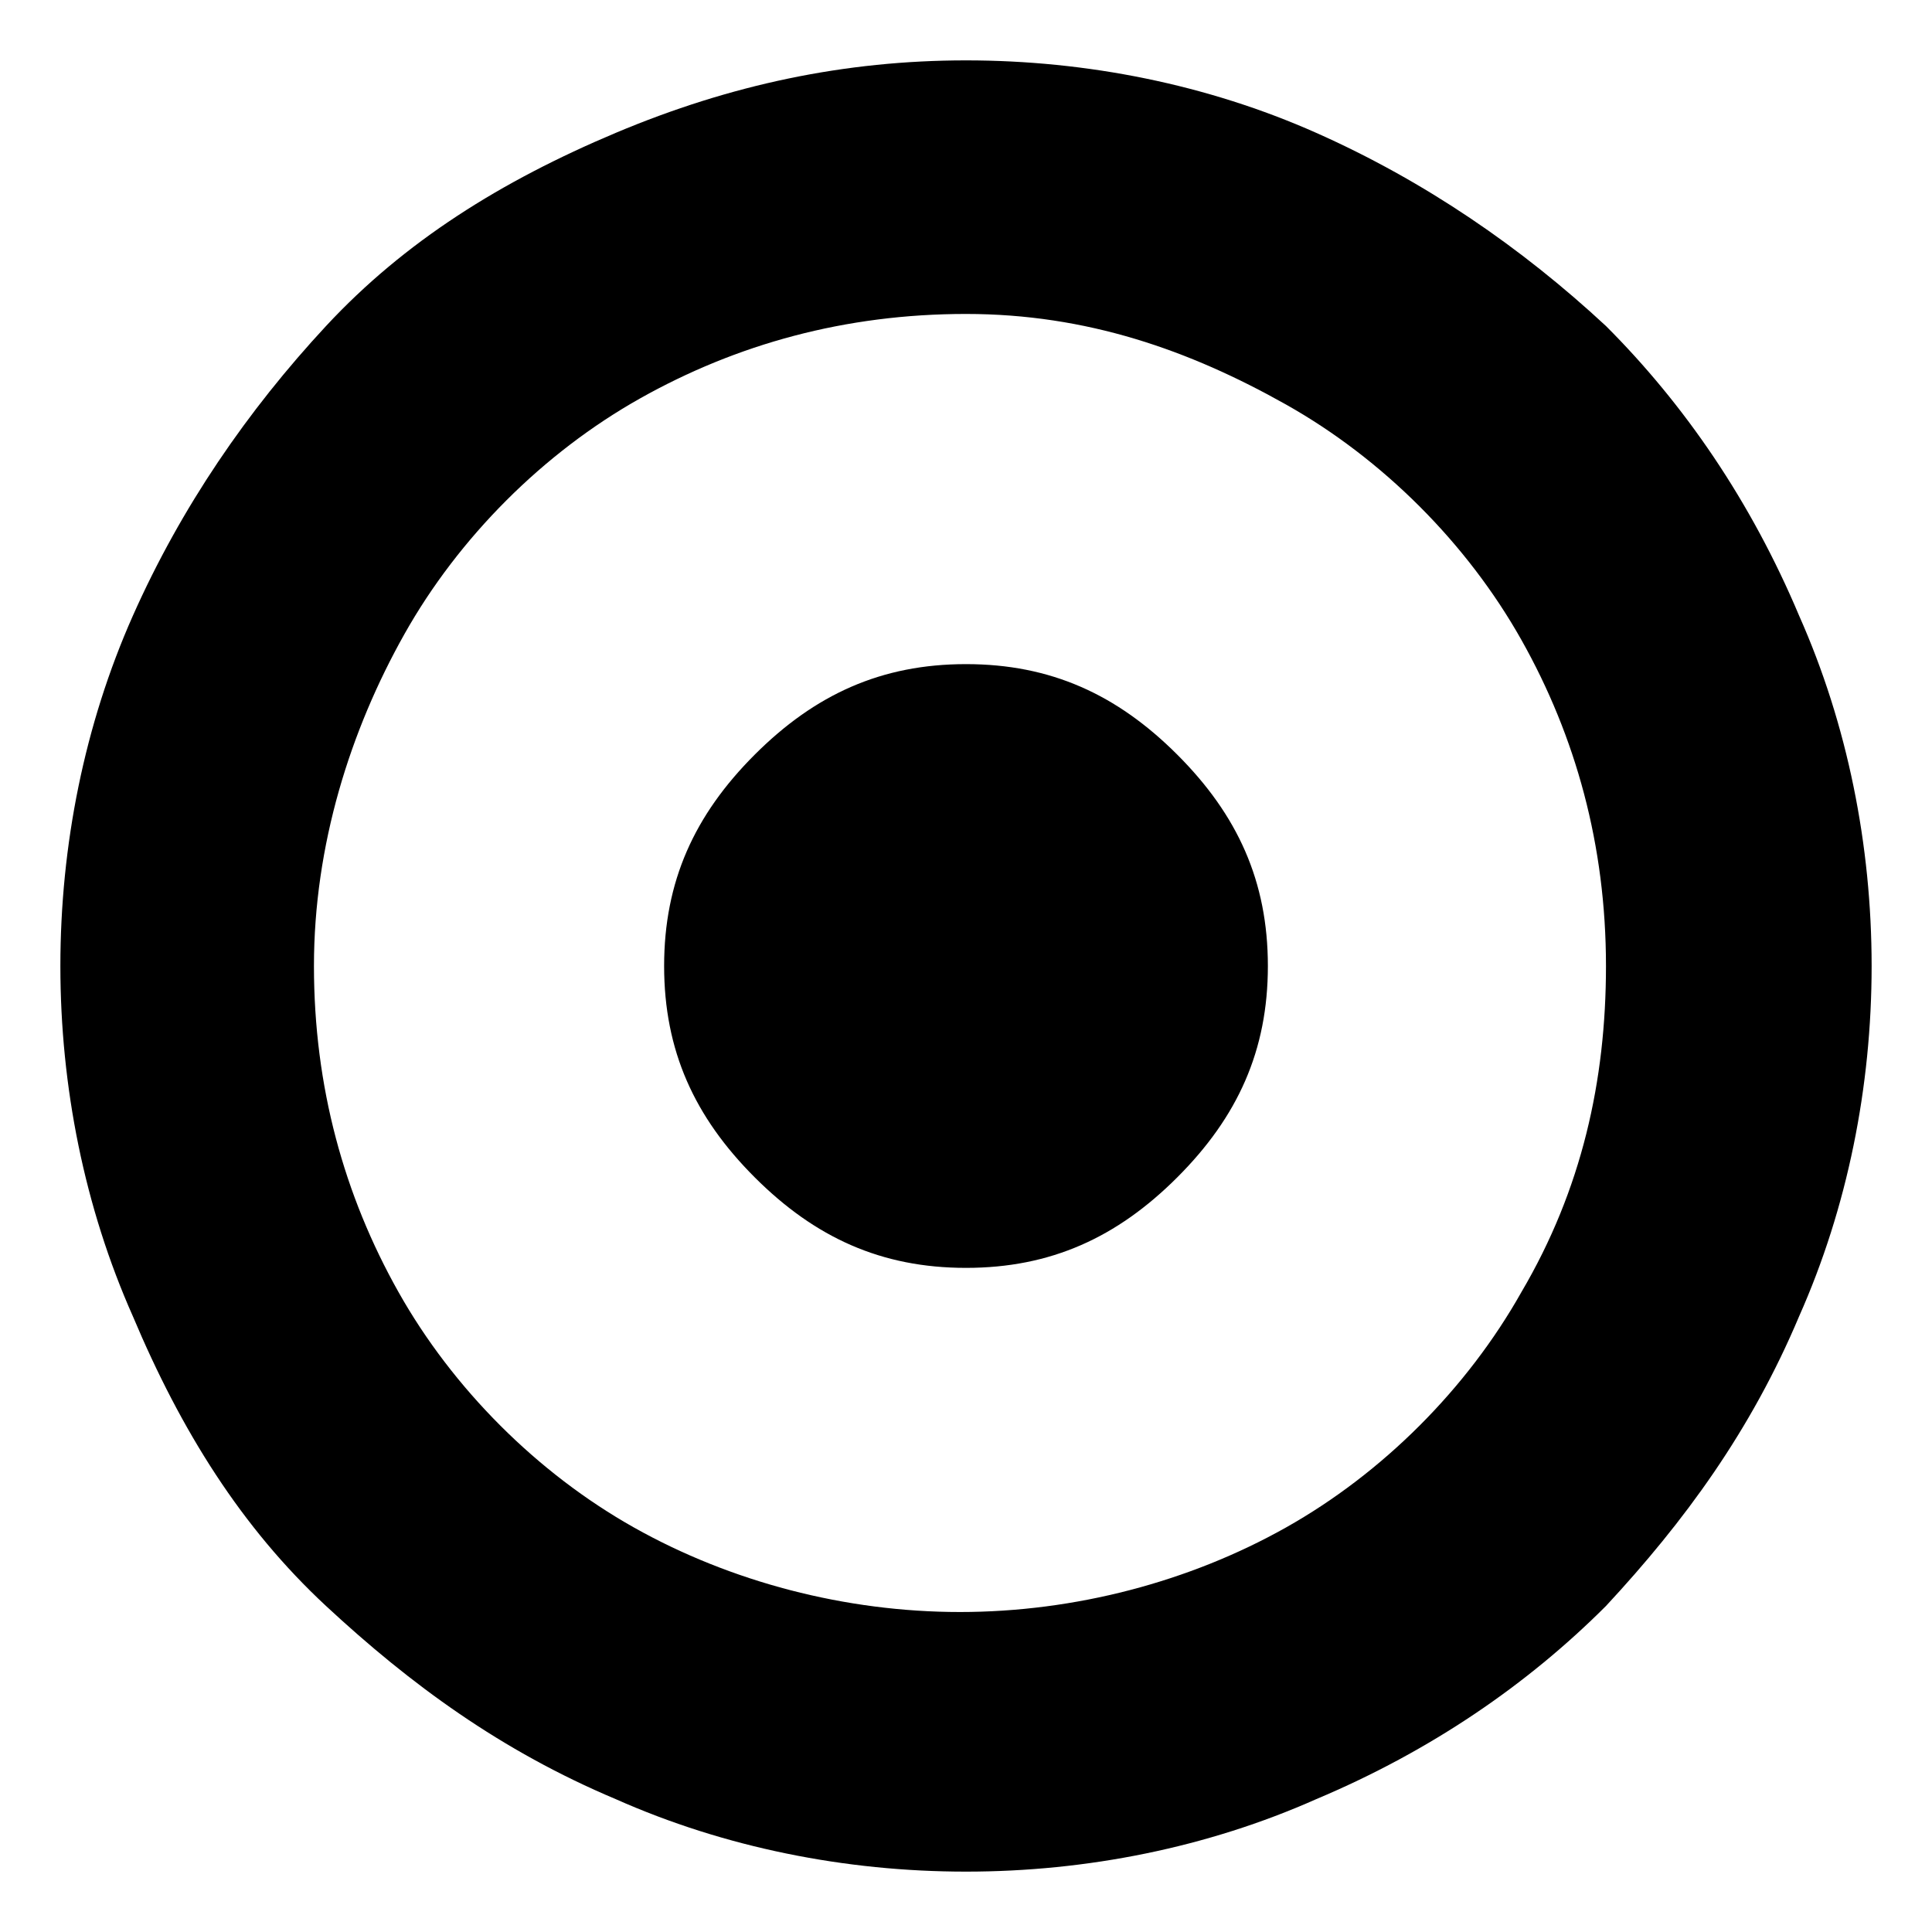 <svg fill="currentColor" xmlns="http://www.w3.org/2000/svg" width="32" height="32" viewBox="0 0 32 32"><path d="M16 1c2 0 4 .4 5.8 1.2s3.4 1.9 4.8 3.2c1.3 1.3 2.4 2.9 3.2 4.8C30.6 12 31 14 31 16s-.4 4-1.2 5.8c-.8 1.9-1.9 3.4-3.2 4.8-1.3 1.3-2.9 2.4-4.8 3.2C20 30.6 18 31 16 31s-4-.4-5.8-1.2c-1.9-.8-3.4-1.9-4.8-3.2S3 23.7 2.2 21.8C1.4 20 1 18 1 16s.4-4 1.2-5.8 1.9-3.4 3.2-4.8S8.3 3 10.2 2.2 14 1 16 1zm0 4.2c-2 0-3.8.5-5.4 1.4s-3 2.3-3.9 3.9S5.2 14 5.2 16s.5 3.8 1.4 5.4 2.3 3 3.9 3.9 3.5 1.4 5.4 1.4 3.8-.5 5.4-1.4 3-2.3 3.9-3.9c1-1.7 1.4-3.5 1.4-5.4 0-2-.5-3.8-1.4-5.4s-2.3-3-3.9-3.9S18 5.2 16 5.2zm0 5.8c1.4 0 2.5.5 3.5 1.5S21 14.6 21 16s-.5 2.5-1.5 3.5S17.4 21 16 21s-2.5-.5-3.5-1.5S11 17.4 11 16s.5-2.5 1.5-3.5S14.6 11 16 11z"/></svg>